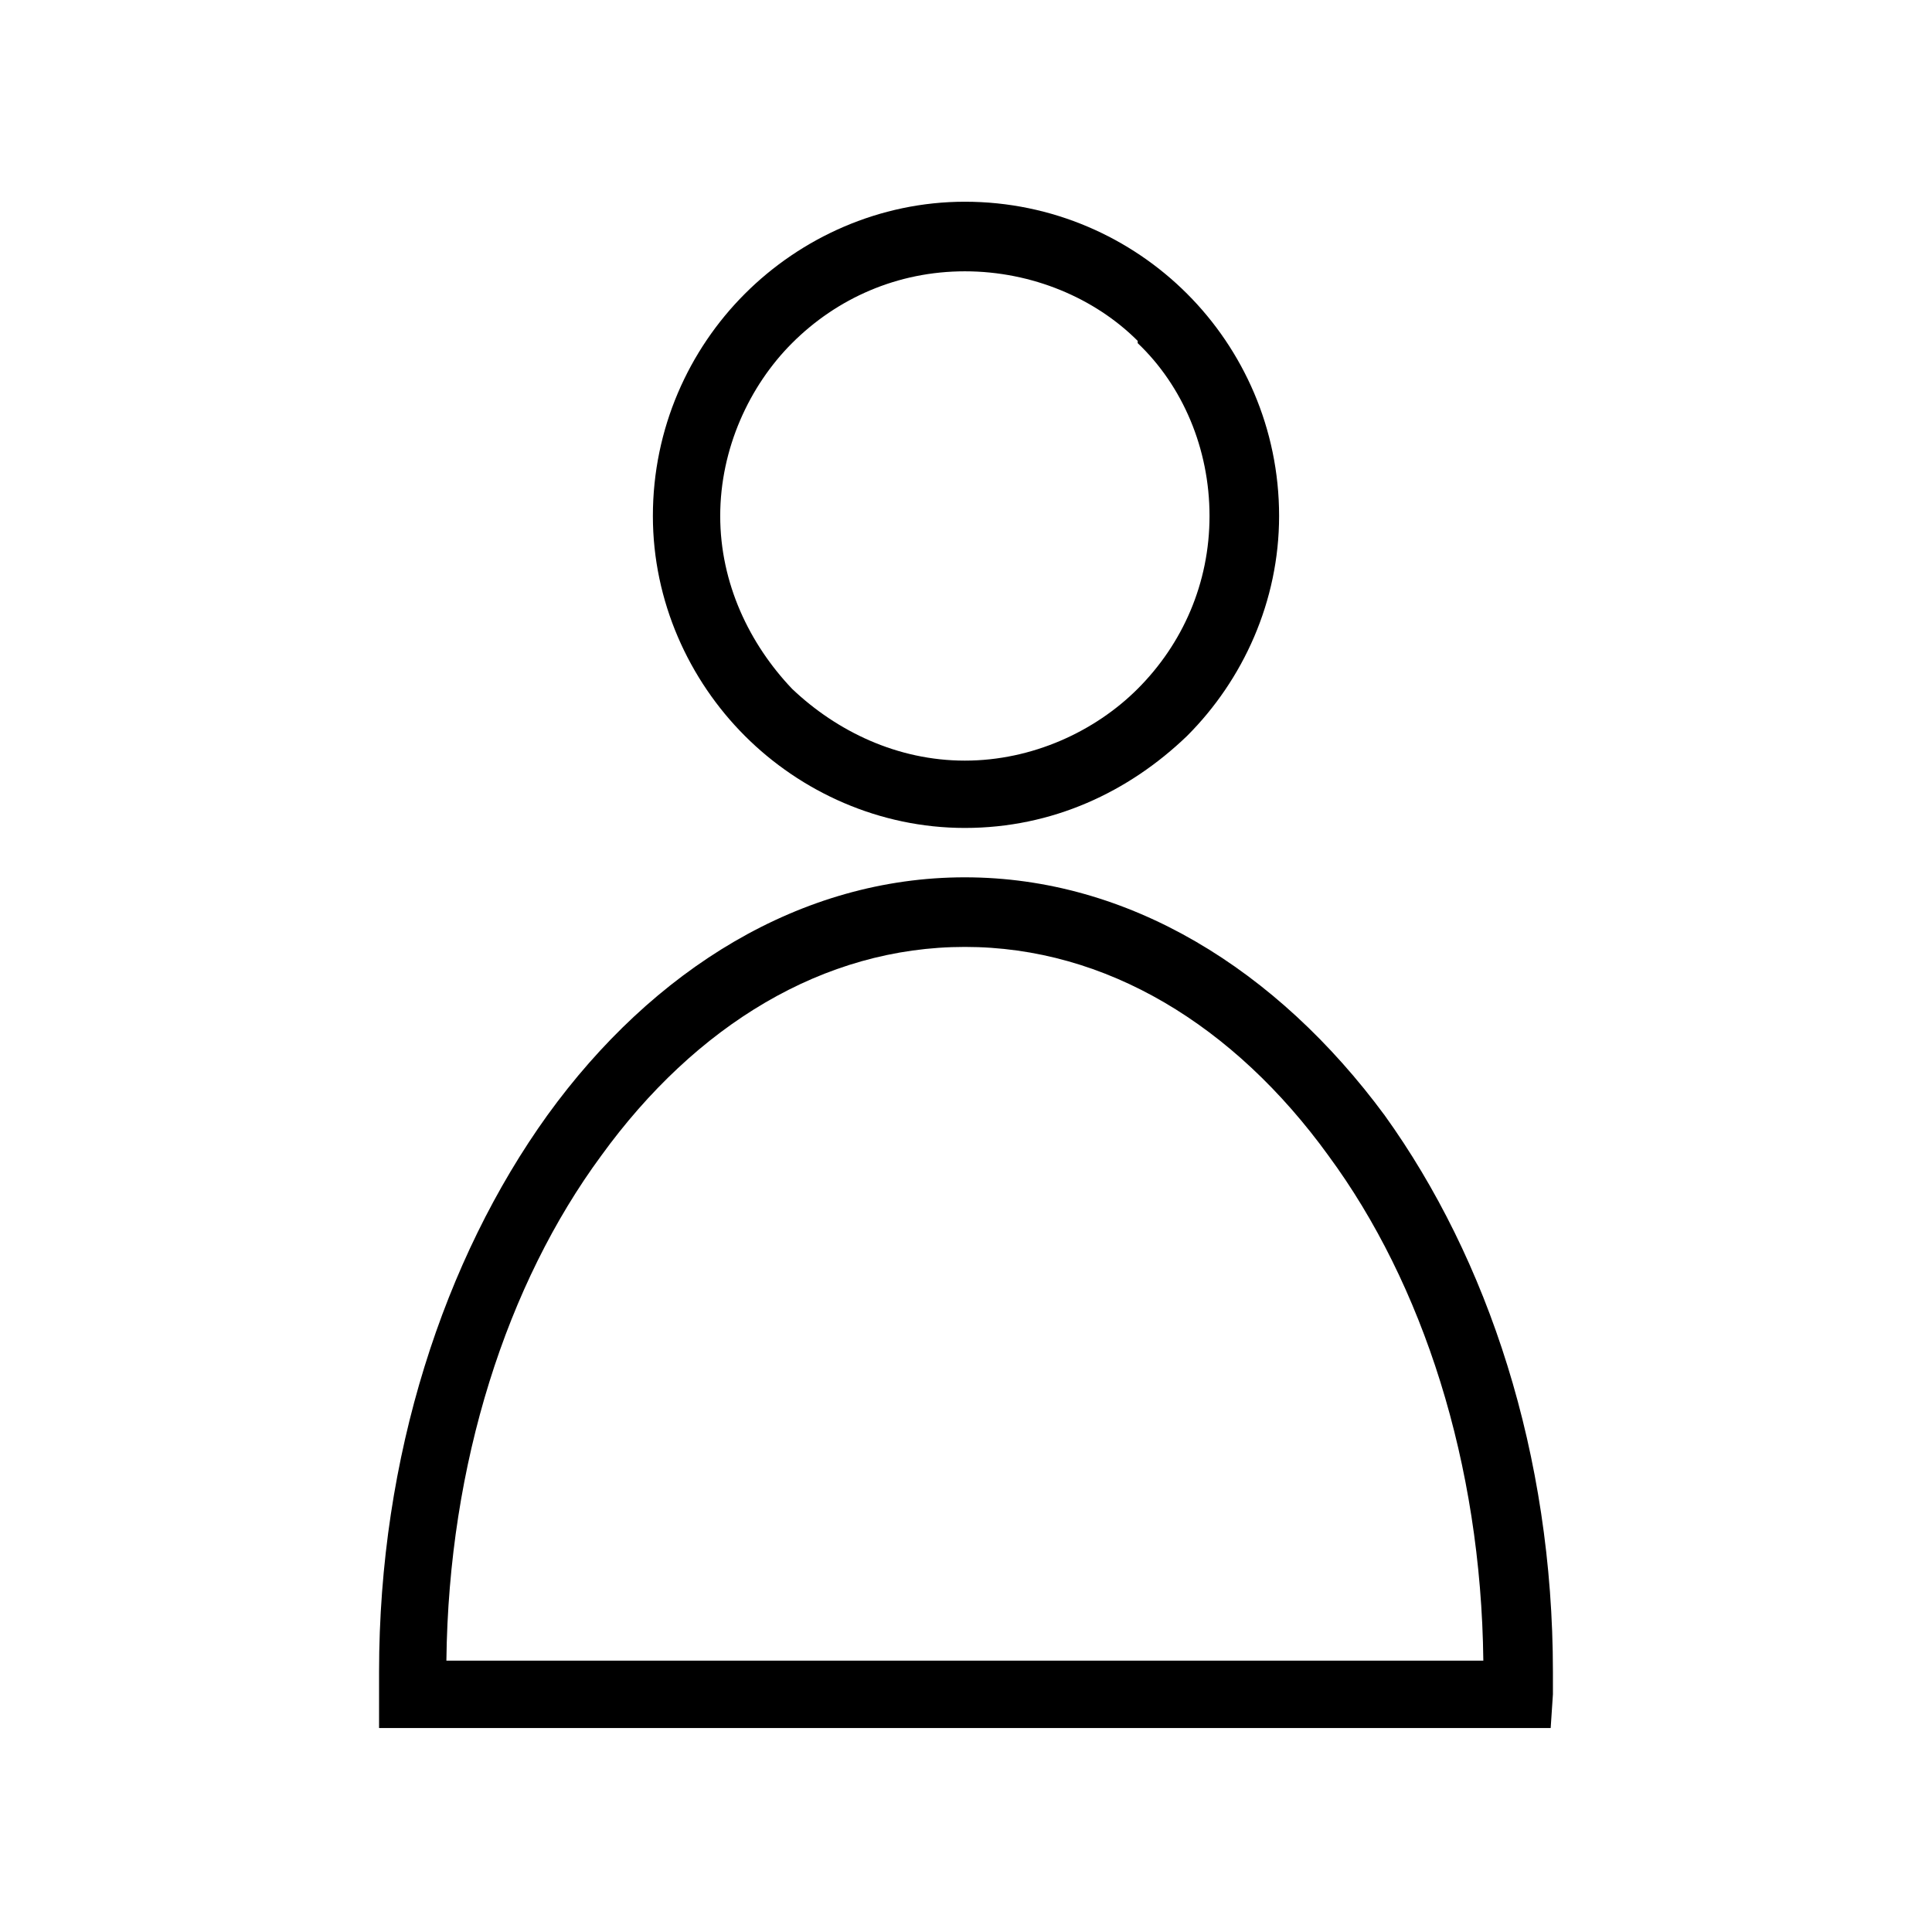 <?xml version="1.0" encoding="UTF-8"?>
<!-- Uploaded to: ICON Repo, www.svgrepo.com, Generator: ICON Repo Mixer Tools -->
<svg fill="#000000" width="800px" height="800px" version="1.1" viewBox="144 144 512 512" xmlns="http://www.w3.org/2000/svg">
 <g>
  <path d="m399.7 376.5c43.422 0 82.68 24.387 111.23 63.051 27.363 38.066 44.609 89.816 44.609 147.52v5.949l-0.594 8.922h-310.49v-14.871c0-57.102 17.25-109.45 44.609-147.52 27.957-38.664 67.215-63.051 110.64-63.051zm96.359 73.758c-24.98-34.5-58.887-55.316-96.359-55.316-37.473 0-71.379 20.82-96.359 55.316-24.98 33.906-40.449 81.488-41.043 133.83h274.8c-0.594-52.344-16.059-99.93-41.043-133.83z"/>
  <path d="m399.7 197.46c23.199 0 44.016 9.516 58.887 24.387 14.871 14.871 24.387 35.688 24.387 58.887 0 22.602-9.516 43.422-24.387 58.293-15.465 14.871-35.688 24.387-58.887 24.387-22.602 0-43.422-9.516-58.293-24.387s-24.387-35.688-24.387-58.293c0-23.199 9.516-44.016 24.387-58.887 14.871-14.871 35.688-24.387 58.293-24.387zm45.801 36.879c-11.301-11.301-27.957-18.438-45.801-18.438s-33.906 7.137-45.801 19.035c-11.301 11.301-19.035 27.957-19.035 45.801s7.734 33.906 19.035 45.801c11.895 11.301 27.957 19.035 45.801 19.035s34.5-7.734 45.801-19.035c11.895-11.895 19.035-27.957 19.035-45.801s-7.137-34.5-19.035-45.801z"/>
 </g>
</svg>